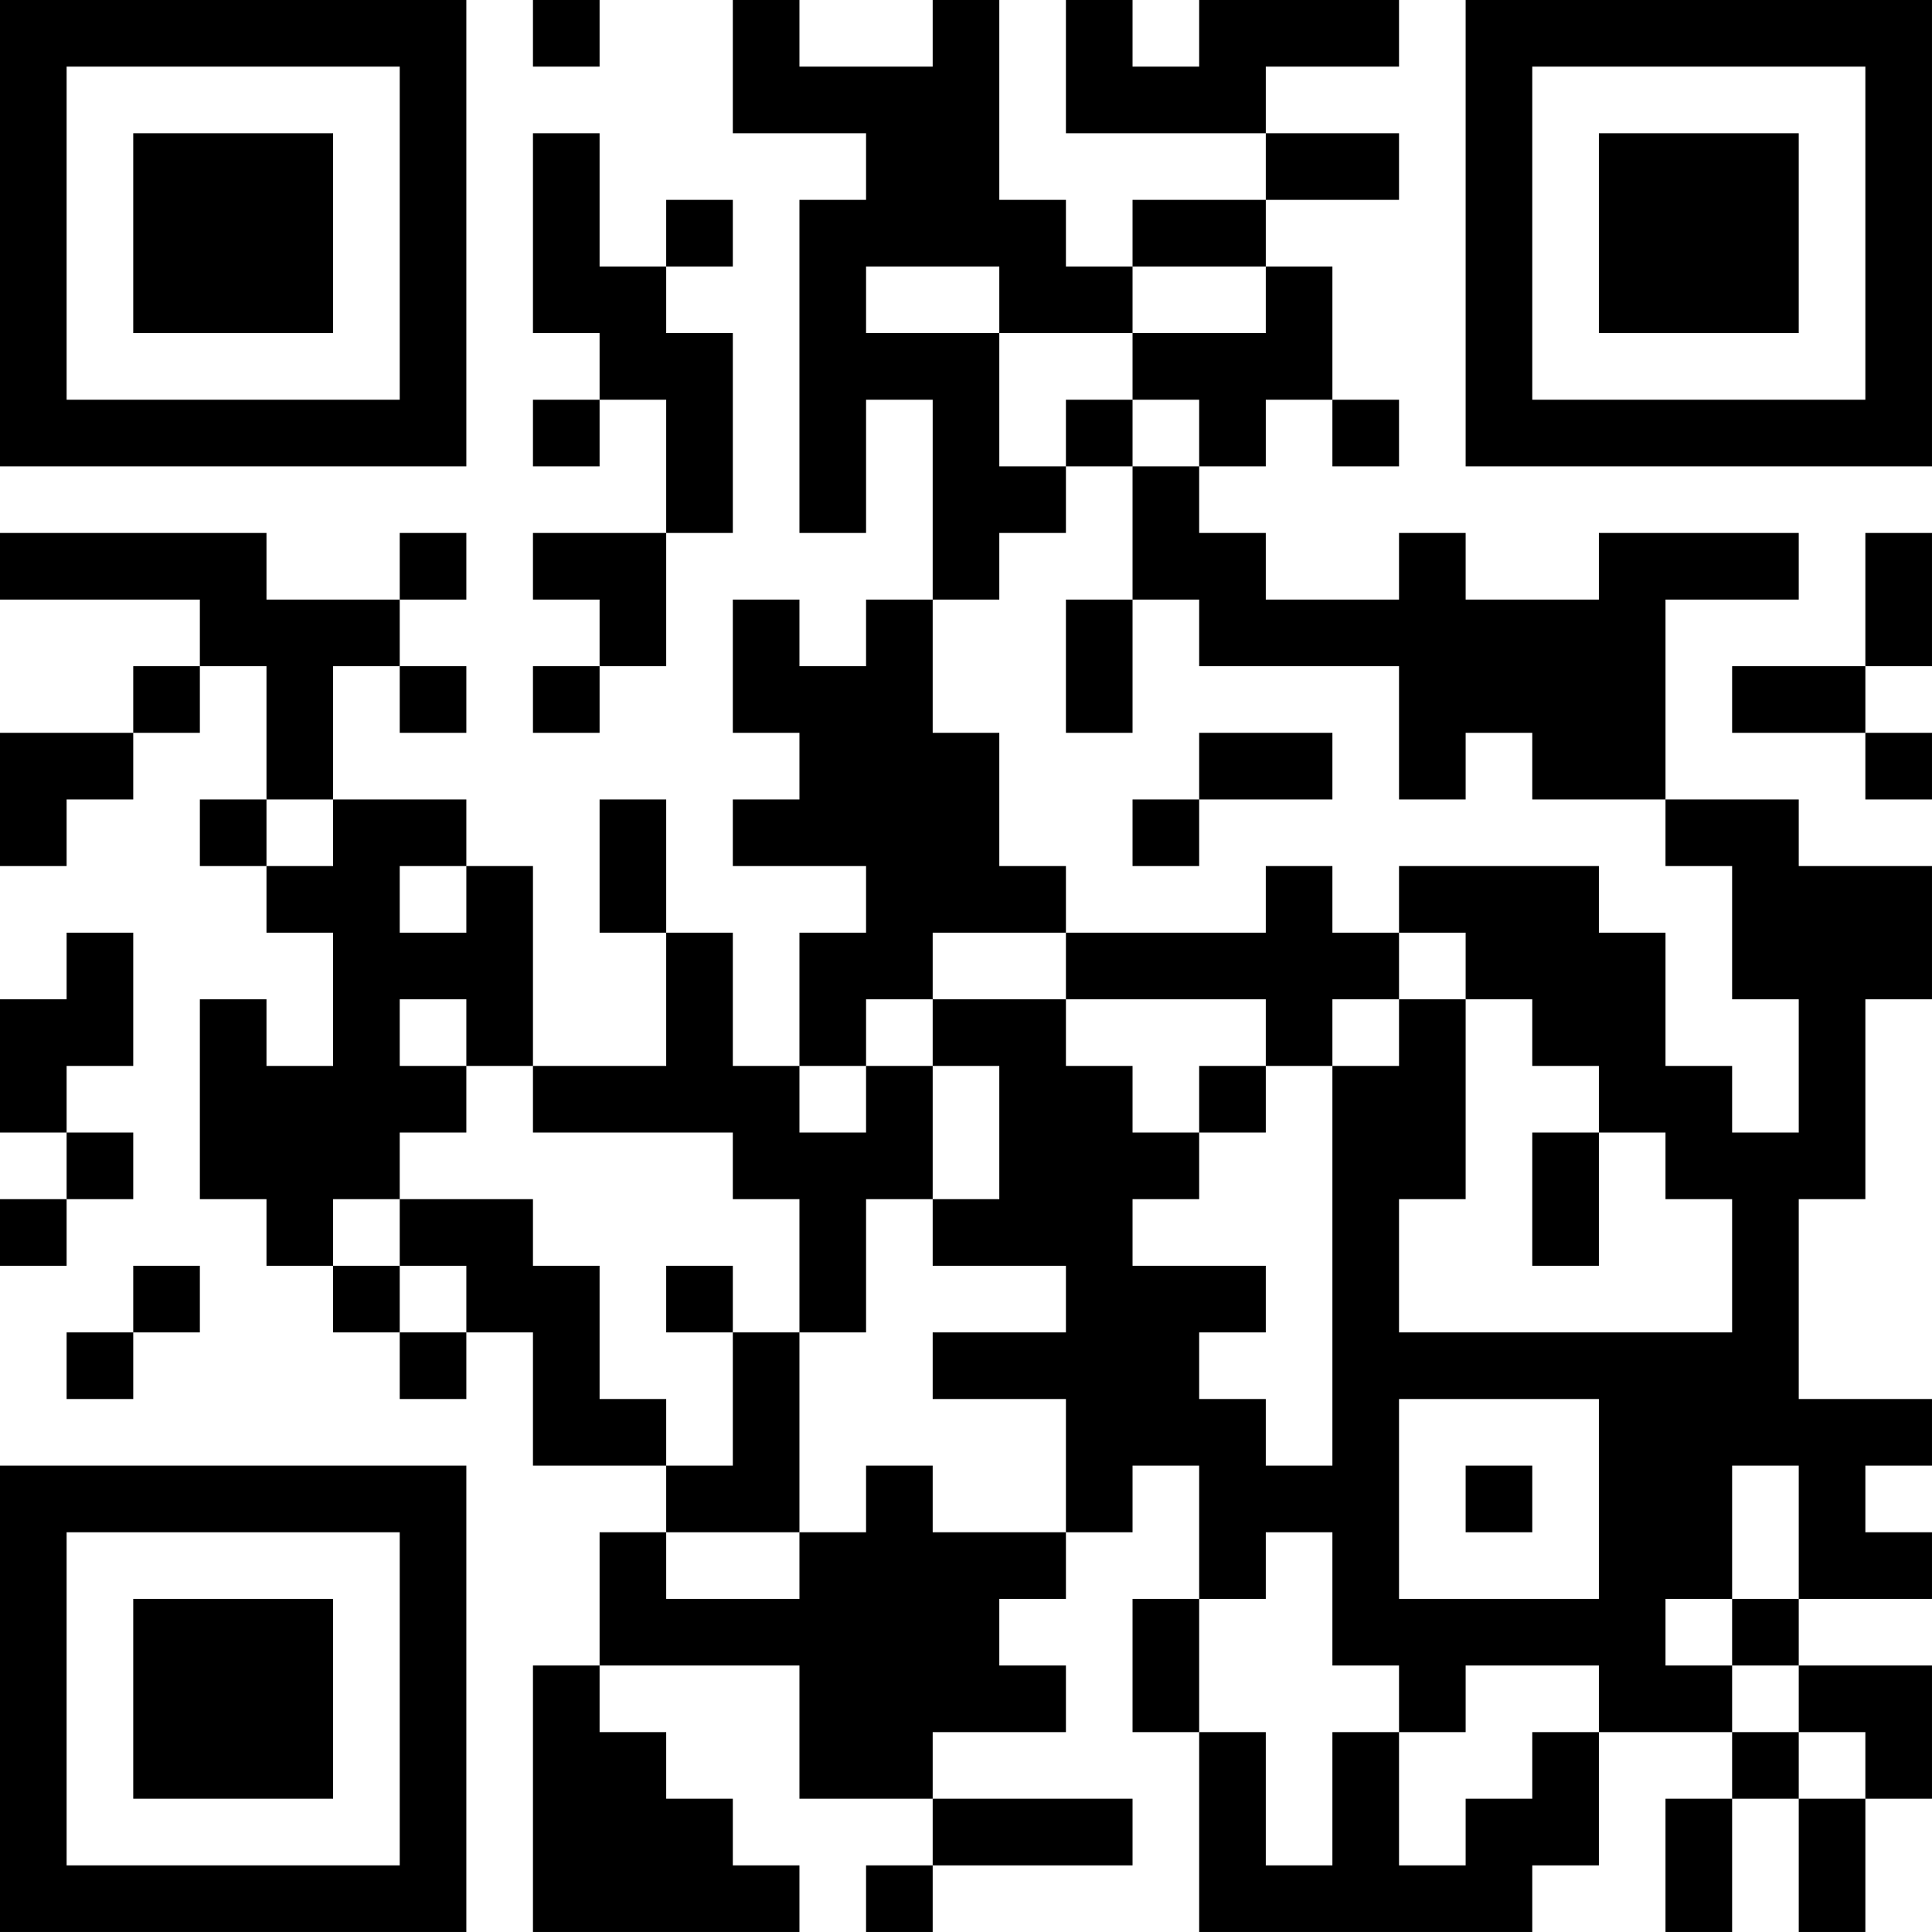 <?xml version="1.0" encoding="UTF-8"?>
<svg xmlns="http://www.w3.org/2000/svg" version="1.1" width="400" height="400" viewBox="0 0 400 400"><rect x="0" y="0" width="400" height="400" fill="#ffffff"/><g transform="scale(13.793)"><g transform="translate(0,0)"><path fill-rule="evenodd" d="M8 0L8 1L9 1L9 0ZM11 0L11 2L13 2L13 3L12 3L12 8L13 8L13 6L14 6L14 9L13 9L13 10L12 10L12 9L11 9L11 11L12 11L12 12L11 12L11 13L13 13L13 14L12 14L12 16L11 16L11 14L10 14L10 12L9 12L9 14L10 14L10 16L8 16L8 13L7 13L7 12L5 12L5 10L6 10L6 11L7 11L7 10L6 10L6 9L7 9L7 8L6 8L6 9L4 9L4 8L0 8L0 9L3 9L3 10L2 10L2 11L0 11L0 13L1 13L1 12L2 12L2 11L3 11L3 10L4 10L4 12L3 12L3 13L4 13L4 14L5 14L5 16L4 16L4 15L3 15L3 18L4 18L4 19L5 19L5 20L6 20L6 21L7 21L7 20L8 20L8 22L10 22L10 23L9 23L9 25L8 25L8 29L12 29L12 28L11 28L11 27L10 27L10 26L9 26L9 25L12 25L12 27L14 27L14 28L13 28L13 29L14 29L14 28L17 28L17 27L14 27L14 26L16 26L16 25L15 25L15 24L16 24L16 23L17 23L17 22L18 22L18 24L17 24L17 26L18 26L18 29L23 29L23 28L24 28L24 26L26 26L26 27L25 27L25 29L26 29L26 27L27 27L27 29L28 29L28 27L29 27L29 25L27 25L27 24L29 24L29 23L28 23L28 22L29 22L29 21L27 21L27 18L28 18L28 15L29 15L29 13L27 13L27 12L25 12L25 9L27 9L27 8L24 8L24 9L22 9L22 8L21 8L21 9L19 9L19 8L18 8L18 7L19 7L19 6L20 6L20 7L21 7L21 6L20 6L20 4L19 4L19 3L21 3L21 2L19 2L19 1L21 1L21 0L18 0L18 1L17 1L17 0L16 0L16 2L19 2L19 3L17 3L17 4L16 4L16 3L15 3L15 0L14 0L14 1L12 1L12 0ZM8 2L8 5L9 5L9 6L8 6L8 7L9 7L9 6L10 6L10 8L8 8L8 9L9 9L9 10L8 10L8 11L9 11L9 10L10 10L10 8L11 8L11 5L10 5L10 4L11 4L11 3L10 3L10 4L9 4L9 2ZM13 4L13 5L15 5L15 7L16 7L16 8L15 8L15 9L14 9L14 11L15 11L15 13L16 13L16 14L14 14L14 15L13 15L13 16L12 16L12 17L13 17L13 16L14 16L14 18L13 18L13 20L12 20L12 18L11 18L11 17L8 17L8 16L7 16L7 15L6 15L6 16L7 16L7 17L6 17L6 18L5 18L5 19L6 19L6 20L7 20L7 19L6 19L6 18L8 18L8 19L9 19L9 21L10 21L10 22L11 22L11 20L12 20L12 23L10 23L10 24L12 24L12 23L13 23L13 22L14 22L14 23L16 23L16 21L14 21L14 20L16 20L16 19L14 19L14 18L15 18L15 16L14 16L14 15L16 15L16 16L17 16L17 17L18 17L18 18L17 18L17 19L19 19L19 20L18 20L18 21L19 21L19 22L20 22L20 16L21 16L21 15L22 15L22 18L21 18L21 20L26 20L26 18L25 18L25 17L24 17L24 16L23 16L23 15L22 15L22 14L21 14L21 13L24 13L24 14L25 14L25 16L26 16L26 17L27 17L27 15L26 15L26 13L25 13L25 12L23 12L23 11L22 11L22 12L21 12L21 10L18 10L18 9L17 9L17 7L18 7L18 6L17 6L17 5L19 5L19 4L17 4L17 5L15 5L15 4ZM16 6L16 7L17 7L17 6ZM28 8L28 10L26 10L26 11L28 11L28 12L29 12L29 11L28 11L28 10L29 10L29 8ZM16 9L16 11L17 11L17 9ZM18 11L18 12L17 12L17 13L18 13L18 12L20 12L20 11ZM4 12L4 13L5 13L5 12ZM6 13L6 14L7 14L7 13ZM19 13L19 14L16 14L16 15L19 15L19 16L18 16L18 17L19 17L19 16L20 16L20 15L21 15L21 14L20 14L20 13ZM1 14L1 15L0 15L0 17L1 17L1 18L0 18L0 19L1 19L1 18L2 18L2 17L1 17L1 16L2 16L2 14ZM23 17L23 19L24 19L24 17ZM2 19L2 20L1 20L1 21L2 21L2 20L3 20L3 19ZM10 19L10 20L11 20L11 19ZM21 21L21 24L24 24L24 21ZM22 22L22 23L23 23L23 22ZM26 22L26 24L25 24L25 25L26 25L26 26L27 26L27 27L28 27L28 26L27 26L27 25L26 25L26 24L27 24L27 22ZM19 23L19 24L18 24L18 26L19 26L19 28L20 28L20 26L21 26L21 28L22 28L22 27L23 27L23 26L24 26L24 25L22 25L22 26L21 26L21 25L20 25L20 23ZM0 0L0 7L7 7L7 0ZM1 1L1 6L6 6L6 1ZM2 2L2 5L5 5L5 2ZM22 0L22 7L29 7L29 0ZM23 1L23 6L28 6L28 1ZM24 2L24 5L27 5L27 2ZM0 22L0 29L7 29L7 22ZM1 23L1 28L6 28L6 23ZM2 24L2 27L5 27L5 24Z" fill="#000000"/></g></g></svg>
